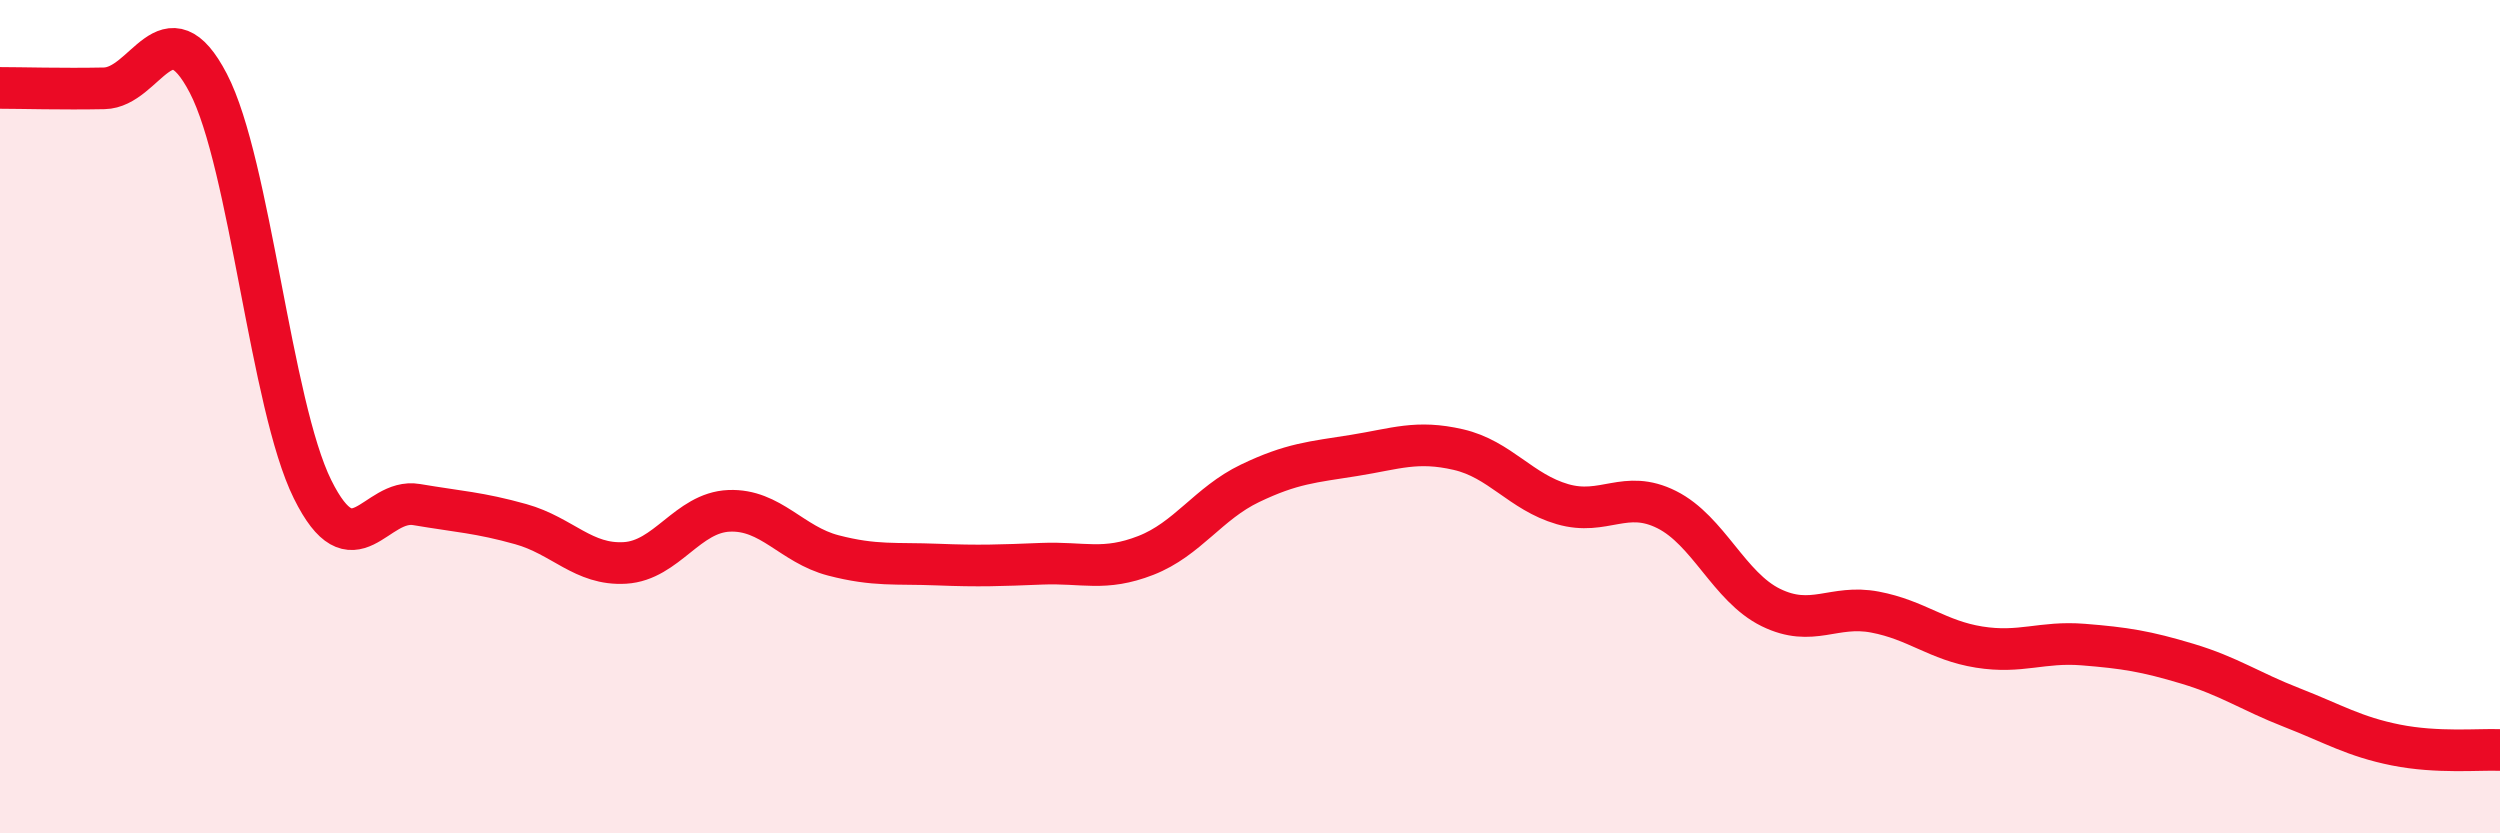 
    <svg width="60" height="20" viewBox="0 0 60 20" xmlns="http://www.w3.org/2000/svg">
      <path
        d="M 0,2.11 C 0.5,2.11 1.5,2.14 2.5,2.12 C 3.5,2.1 4,0.08 5,2 C 6,3.92 6.5,9.72 7.5,11.74 C 8.5,13.76 9,11.94 10,12.11 C 11,12.28 11.5,12.3 12.5,12.58 C 13.5,12.86 14,13.57 15,13.51 C 16,13.45 16.5,12.3 17.5,12.26 C 18.5,12.22 19,13.07 20,13.33 C 21,13.59 21.5,13.51 22.5,13.55 C 23.5,13.59 24,13.57 25,13.53 C 26,13.49 26.5,13.72 27.5,13.33 C 28.5,12.94 29,12.08 30,11.6 C 31,11.12 31.5,11.09 32.5,10.93 C 33.5,10.77 34,10.56 35,10.79 C 36,11.02 36.5,11.81 37.5,12.1 C 38.5,12.39 39,11.73 40,12.23 C 41,12.73 41.5,14.09 42.5,14.58 C 43.5,15.07 44,14.5 45,14.69 C 46,14.88 46.5,15.37 47.5,15.53 C 48.5,15.69 49,15.39 50,15.47 C 51,15.55 51.5,15.63 52.5,15.93 C 53.5,16.23 54,16.59 55,16.98 C 56,17.37 56.5,17.68 57.5,17.88 C 58.5,18.08 59.5,17.98 60,18L60 20L0 20Z"
        fill="#EB0A25"
        opacity="0.1"
        stroke-linecap="round"
        stroke-linejoin="round"
      />
      <path
        d="M 0,2.11 C 0.5,2.11 1.5,2.14 2.5,2.12 C 3.5,2.1 4,0.08 5,2 C 6,3.92 6.5,9.72 7.5,11.74 C 8.5,13.76 9,11.94 10,12.11 C 11,12.28 11.5,12.3 12.5,12.58 C 13.5,12.86 14,13.57 15,13.51 C 16,13.45 16.5,12.3 17.5,12.26 C 18.5,12.22 19,13.07 20,13.33 C 21,13.59 21.5,13.51 22.5,13.55 C 23.5,13.59 24,13.57 25,13.53 C 26,13.49 26.5,13.72 27.5,13.33 C 28.5,12.94 29,12.08 30,11.6 C 31,11.12 31.5,11.09 32.5,10.93 C 33.5,10.77 34,10.56 35,10.79 C 36,11.02 36.5,11.81 37.5,12.1 C 38.5,12.39 39,11.73 40,12.23 C 41,12.73 41.5,14.09 42.5,14.58 C 43.5,15.07 44,14.5 45,14.69 C 46,14.88 46.5,15.37 47.5,15.53 C 48.5,15.69 49,15.39 50,15.47 C 51,15.55 51.5,15.63 52.5,15.93 C 53.5,16.23 54,16.59 55,16.98 C 56,17.37 56.5,17.68 57.5,17.88 C 58.5,18.08 59.5,17.98 60,18"
        stroke="#EB0A25"
        stroke-width="1"
        fill="none"
        stroke-linecap="round"
        stroke-linejoin="round"
      />
    </svg>
  